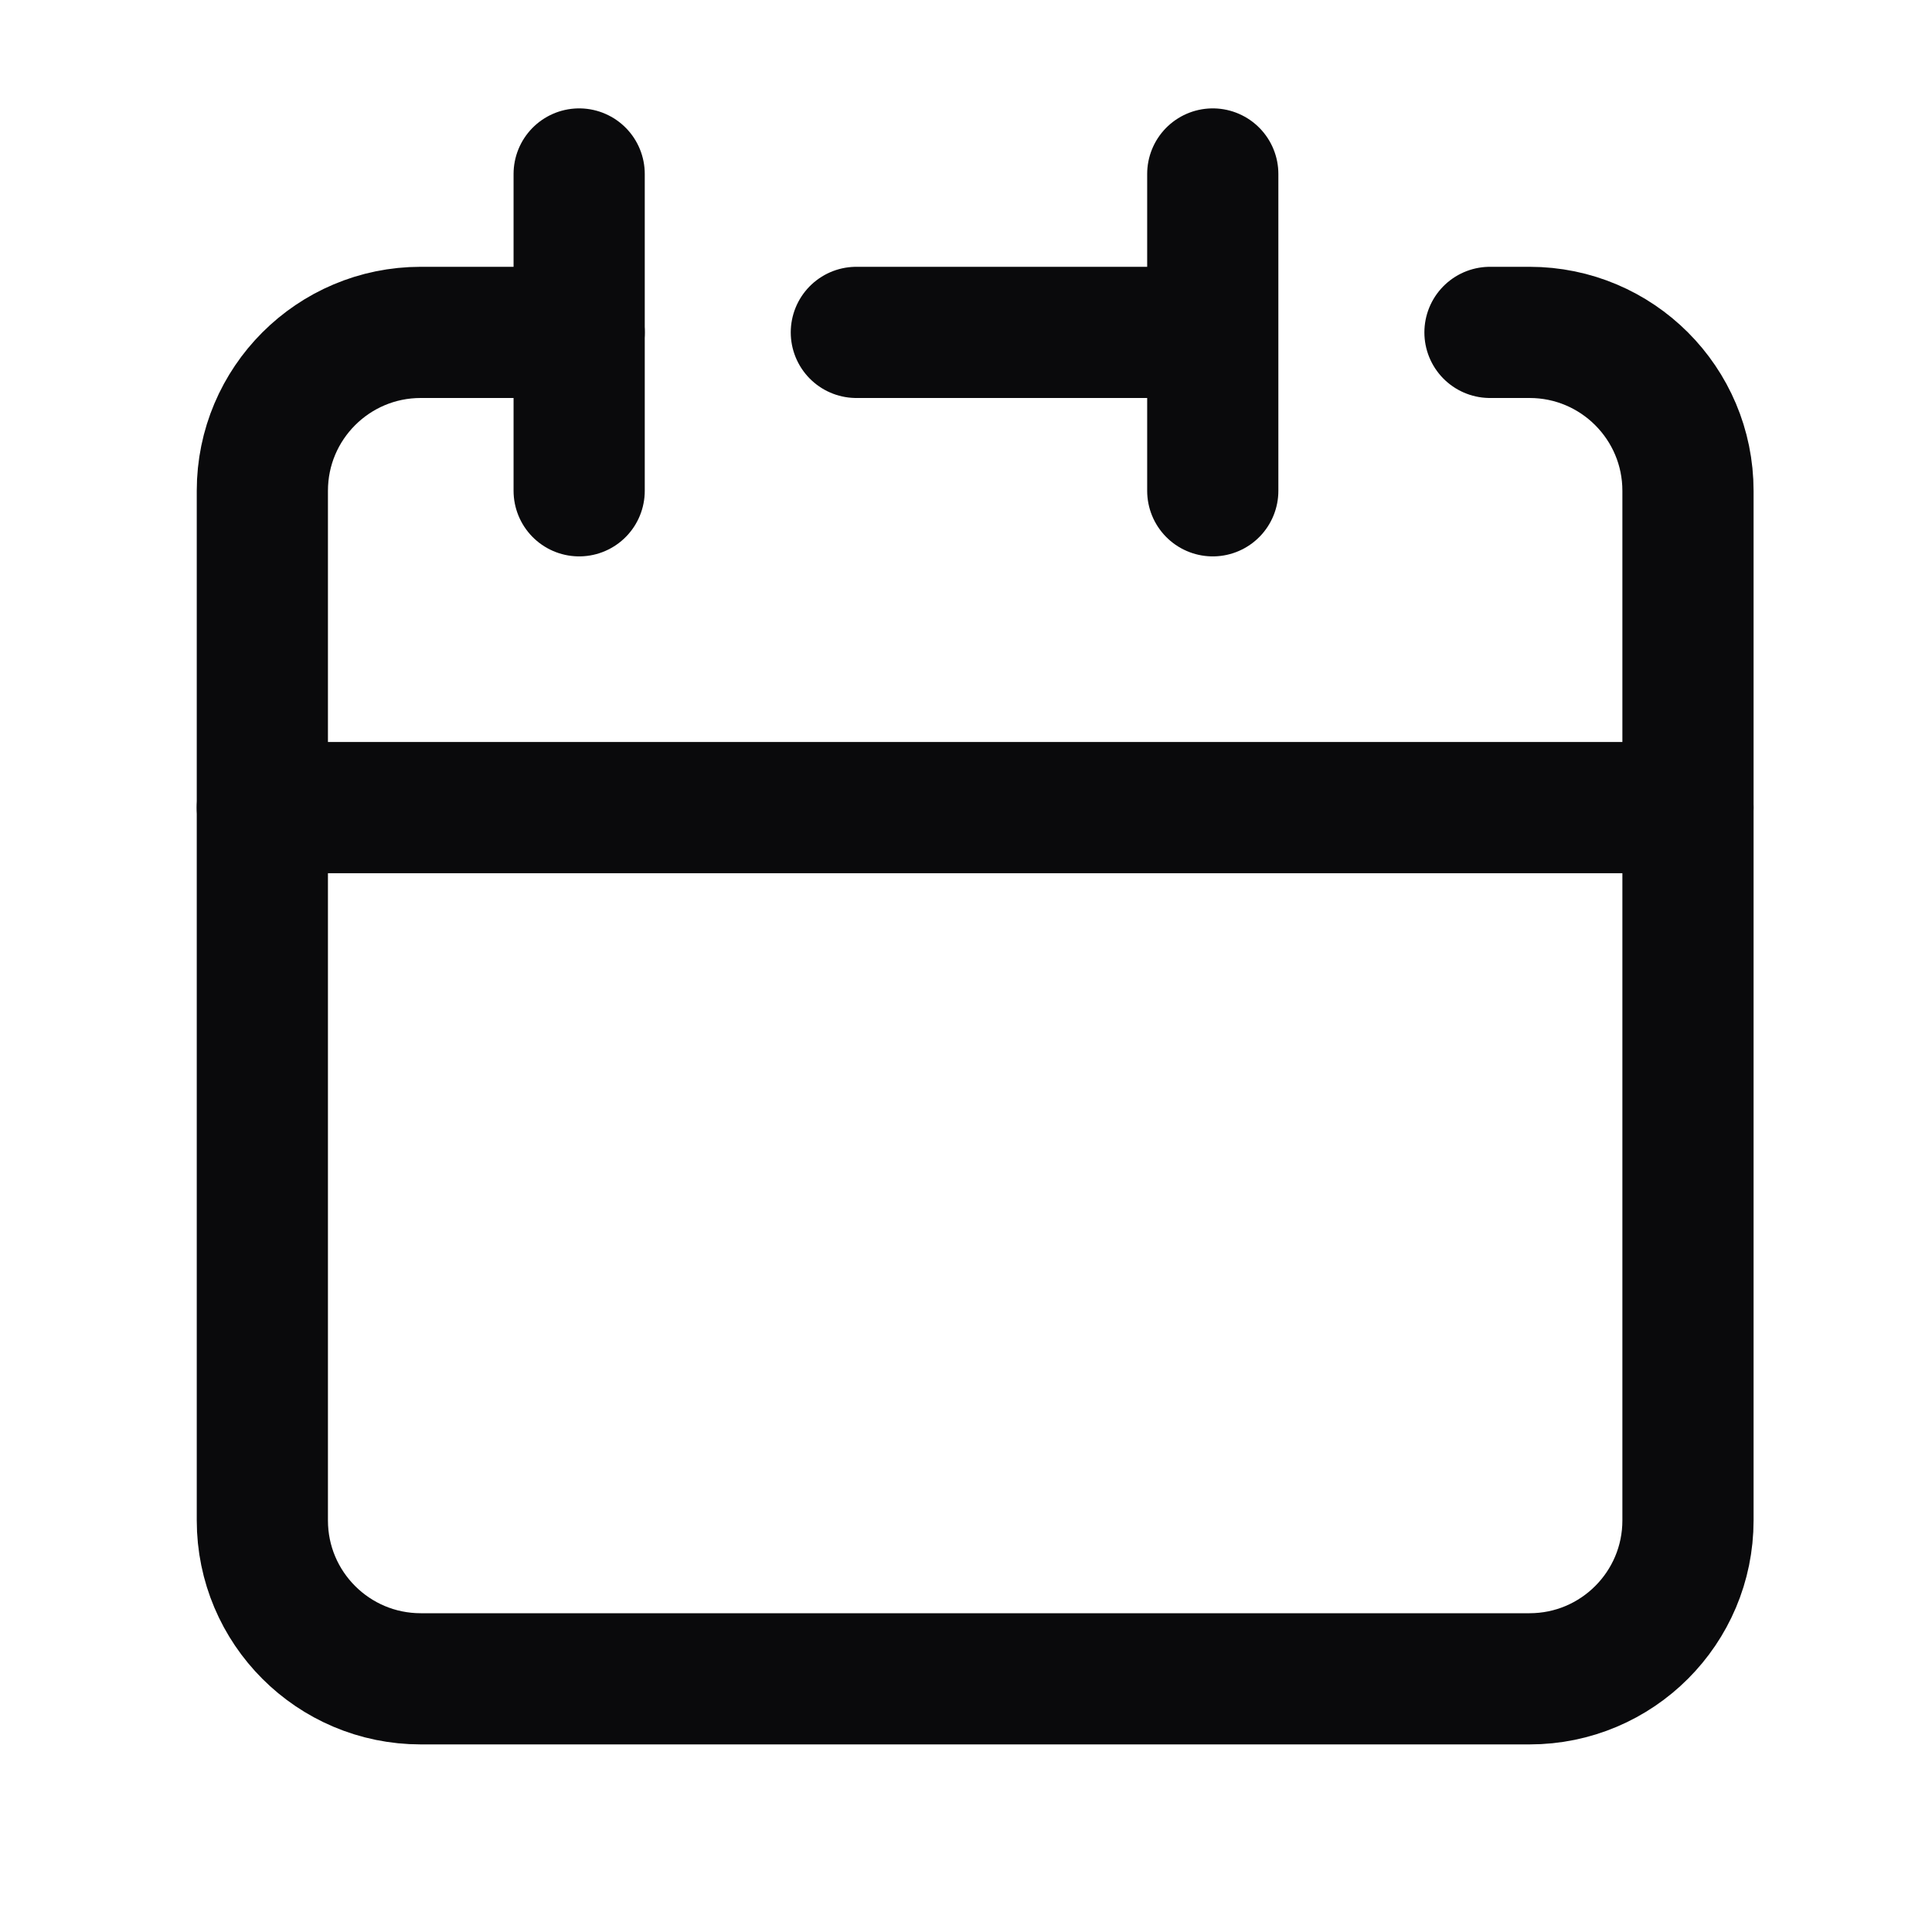 <svg width="62" height="62" viewBox="0 0 62 62" fill="none" xmlns="http://www.w3.org/2000/svg">
<path d="M38.919 10.667V5.583M38.919 10.667V15.75M38.919 10.667H27.481M8.419 25.917V48.792C8.419 51.599 10.695 53.875 13.502 53.875H49.086C51.893 53.875 54.169 51.599 54.169 48.792V25.917H8.419Z" stroke="#0A0A0C" stroke-width="4.21" stroke-linecap="round" stroke-linejoin="round"/>
<path d="M8.419 25.917V15.75C8.419 12.943 10.695 10.667 13.502 10.667H18.586" stroke="#0A0A0C" stroke-width="4.21" stroke-linecap="round" stroke-linejoin="round"/>
<path d="M18.586 5.583V15.75" stroke="#0A0A0C" stroke-width="4.21" stroke-linecap="round" stroke-linejoin="round"/>
<path d="M54.169 25.917V15.75C54.169 12.943 51.893 10.667 49.085 10.667H47.815" stroke="#0A0A0C" stroke-width="4.21" stroke-linecap="round" stroke-linejoin="round"/>
</svg>
